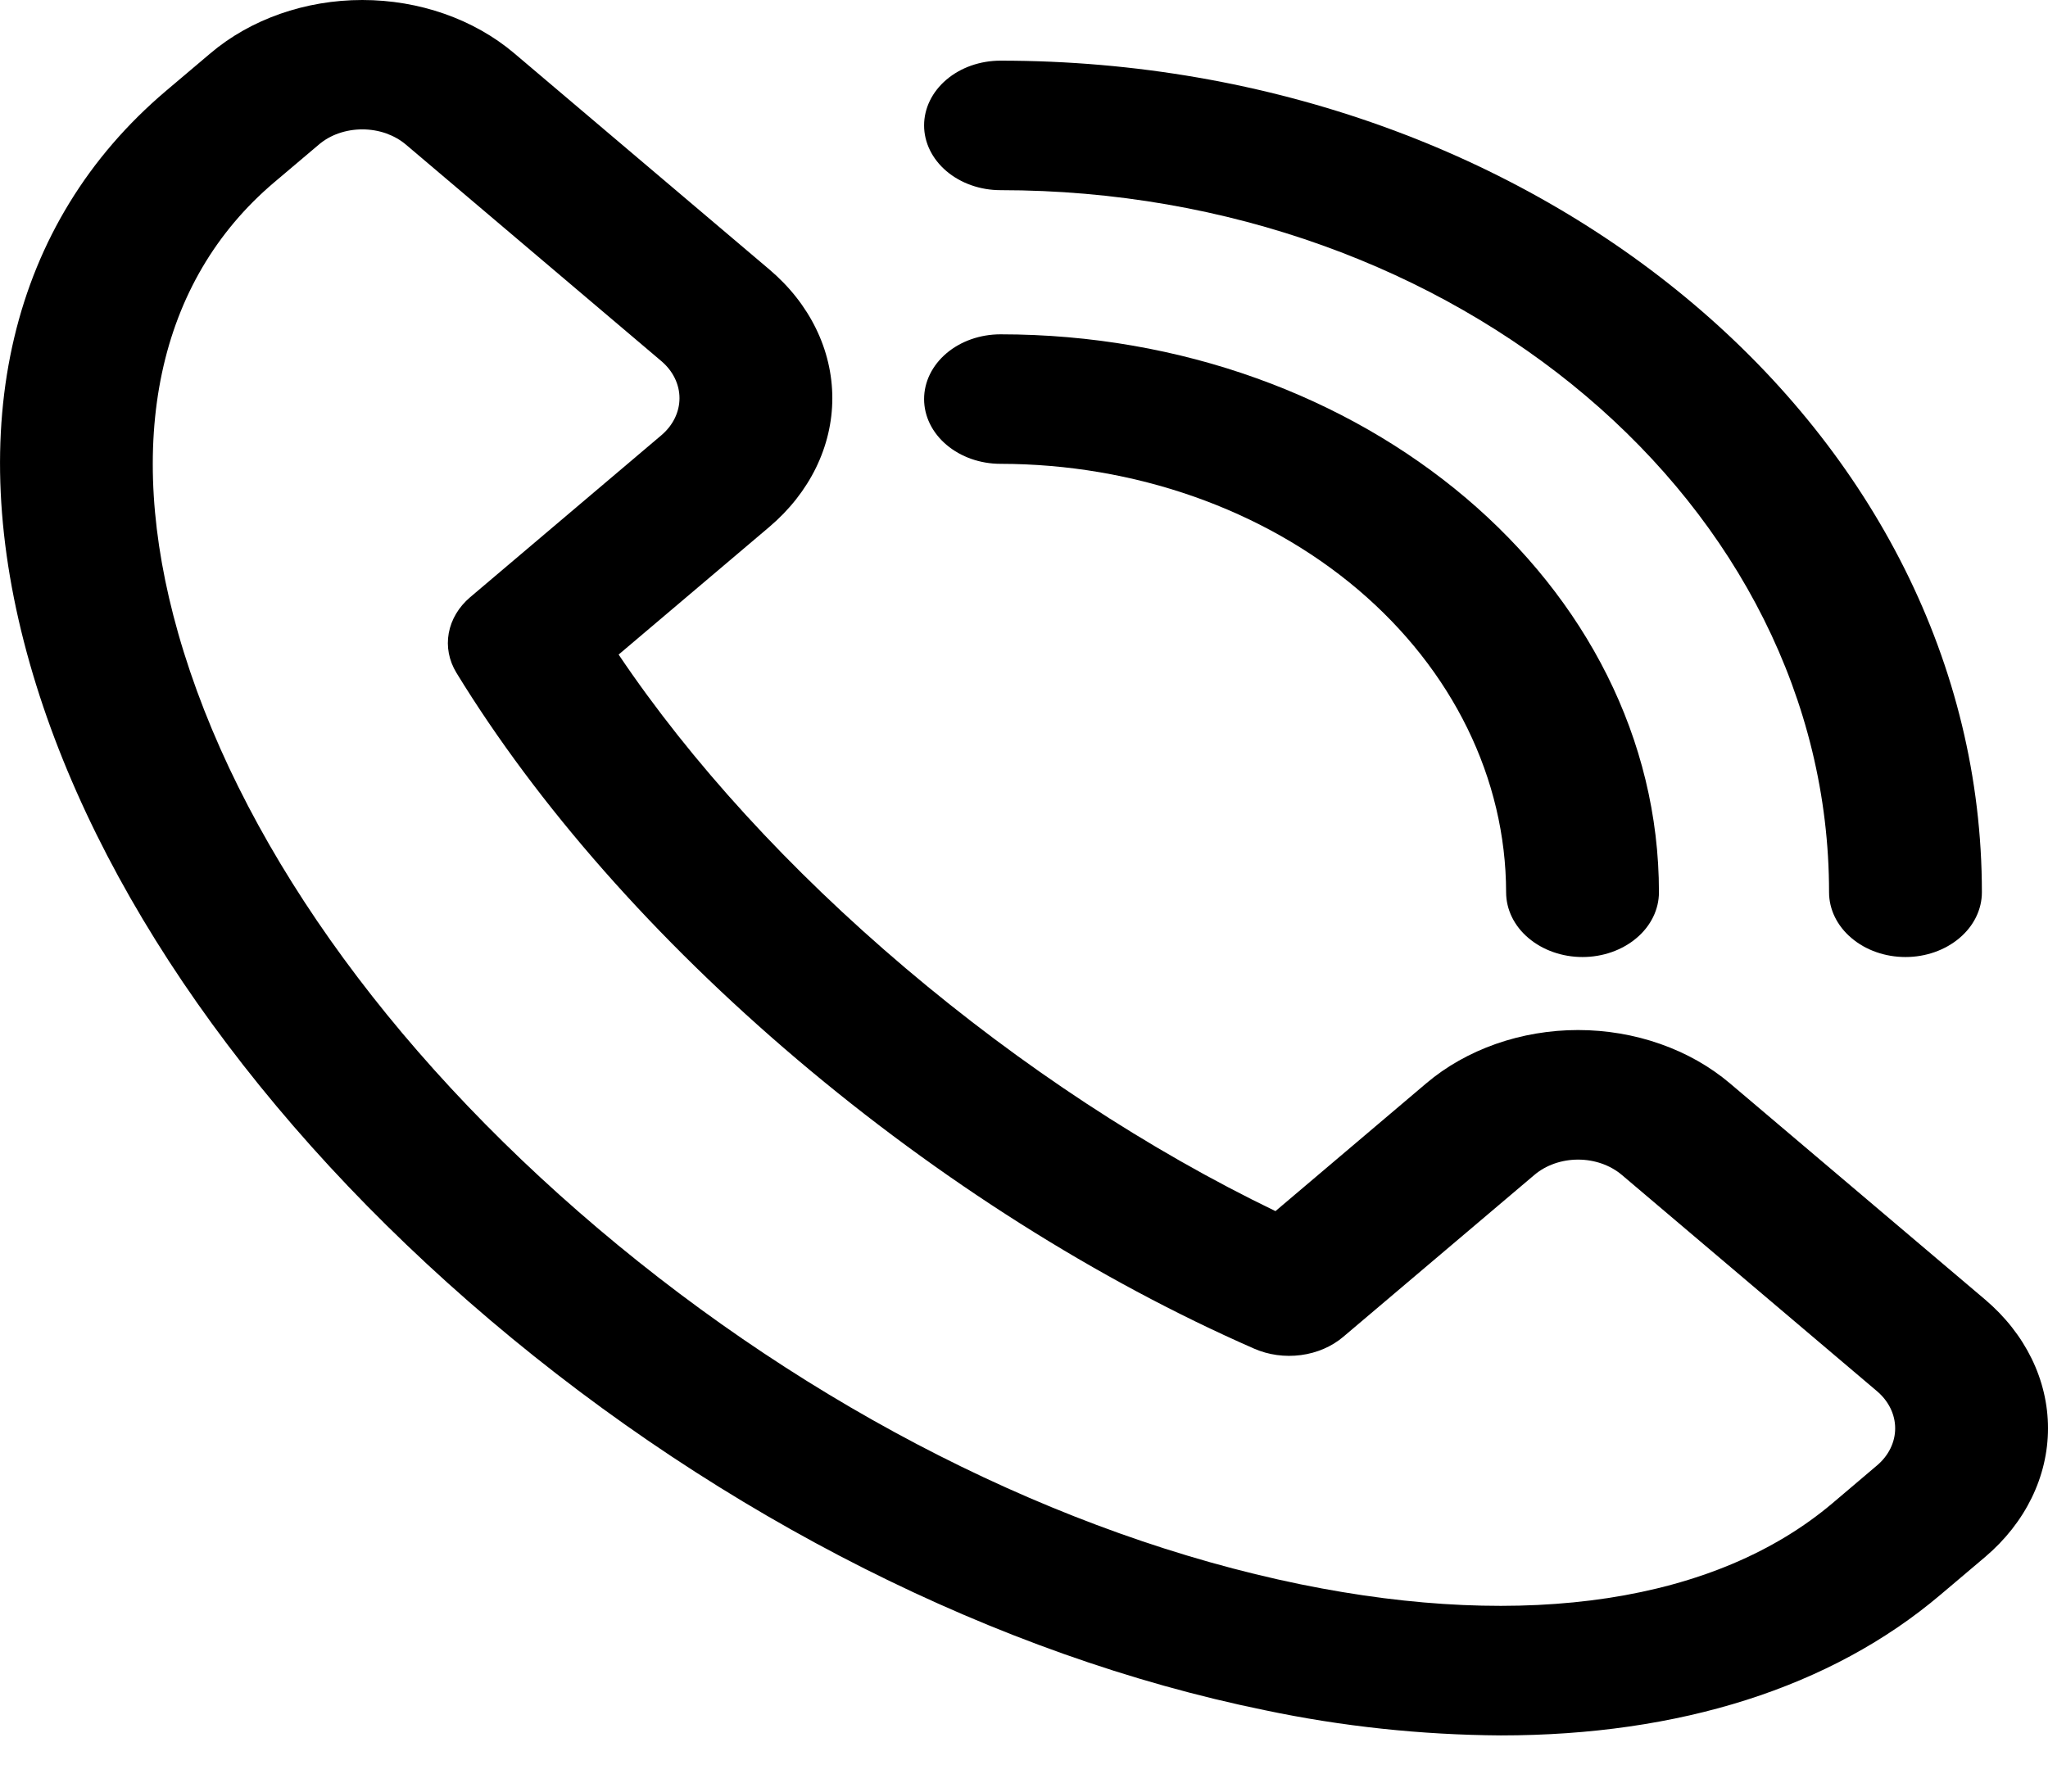<?xml version="1.0" encoding="UTF-8"?> <svg xmlns="http://www.w3.org/2000/svg" width="32" height="28" viewBox="0 0 32 28" fill="none"><path d="M23.451 27.122C22.206 27.114 20.967 26.982 19.758 26.727C15.585 25.874 11.288 23.709 7.66 20.632C4.032 17.554 1.475 13.911 0.468 10.378C-0.592 6.66 0.164 3.48 2.594 1.42L3.289 0.832C3.918 0.299 4.772 0 5.661 0C6.551 0 7.404 0.299 8.034 0.832L12.022 4.212C12.651 4.745 13.005 5.468 13.005 6.223C13.005 6.977 12.651 7.7 12.022 8.234L9.666 10.23C10.796 11.91 12.332 13.591 14.148 15.13C15.963 16.668 17.948 17.971 19.929 18.928L22.285 16.931C22.596 16.667 22.966 16.458 23.373 16.315C23.78 16.172 24.217 16.098 24.657 16.098C25.098 16.098 25.534 16.172 25.941 16.315C26.349 16.458 26.718 16.667 27.03 16.931L31.018 20.311C31.647 20.845 32 21.568 32 22.322C32 23.076 31.647 23.799 31.018 24.333L30.323 24.921C28.609 26.376 26.237 27.122 23.451 27.122ZM5.661 2.022C5.534 2.022 5.408 2.043 5.291 2.084C5.173 2.125 5.067 2.186 4.978 2.263L4.283 2.851C2.462 4.394 1.931 6.899 2.785 9.9C3.69 13.079 6.02 16.383 9.345 19.2C12.669 22.017 16.567 23.99 20.319 24.76C23.86 25.484 26.814 25.034 28.635 23.491L29.329 22.902C29.51 22.749 29.612 22.54 29.612 22.323C29.612 22.105 29.51 21.897 29.329 21.743L25.342 18.363C25.16 18.209 24.914 18.123 24.658 18.123C24.401 18.123 24.155 18.209 23.974 18.363L20.988 20.893C20.809 21.045 20.577 21.145 20.327 21.178C20.076 21.211 19.82 21.176 19.595 21.077C17.148 20.004 14.68 18.443 12.459 16.56C10.239 14.678 8.4 12.588 7.131 10.514C7.015 10.323 6.973 10.106 7.012 9.894C7.051 9.681 7.168 9.485 7.347 9.333L10.333 6.803C10.515 6.649 10.617 6.44 10.617 6.223C10.617 6.006 10.515 5.797 10.333 5.643L6.346 2.263C6.256 2.186 6.149 2.126 6.032 2.084C5.914 2.043 5.788 2.022 5.661 2.022Z" fill="black"></path><path d="M24.727 14.957C24.41 14.957 24.106 14.85 23.882 14.66C23.658 14.471 23.533 14.213 23.533 13.945C23.53 12.17 22.697 10.468 21.216 9.212C19.735 7.957 17.727 7.251 15.633 7.249C15.316 7.249 15.013 7.142 14.789 6.952C14.565 6.763 14.439 6.505 14.439 6.237C14.439 5.968 14.565 5.711 14.789 5.521C15.013 5.331 15.316 5.225 15.633 5.225C21.306 5.225 25.921 9.138 25.921 13.945C25.921 14.213 25.795 14.471 25.571 14.66C25.347 14.85 25.043 14.957 24.727 14.957Z" fill="black"></path><path d="M29.773 14.957C29.456 14.957 29.152 14.85 28.929 14.66C28.705 14.471 28.579 14.213 28.579 13.945C28.579 7.894 22.768 2.972 15.633 2.972C15.316 2.972 15.013 2.865 14.789 2.675C14.565 2.485 14.439 2.228 14.439 1.96C14.439 1.691 14.565 1.434 14.789 1.244C15.013 1.054 15.316 0.948 15.633 0.948C24.088 0.948 30.967 6.778 30.967 13.945C30.967 14.213 30.841 14.471 30.617 14.66C30.393 14.85 30.09 14.957 29.773 14.957Z" fill="black"></path></svg> 